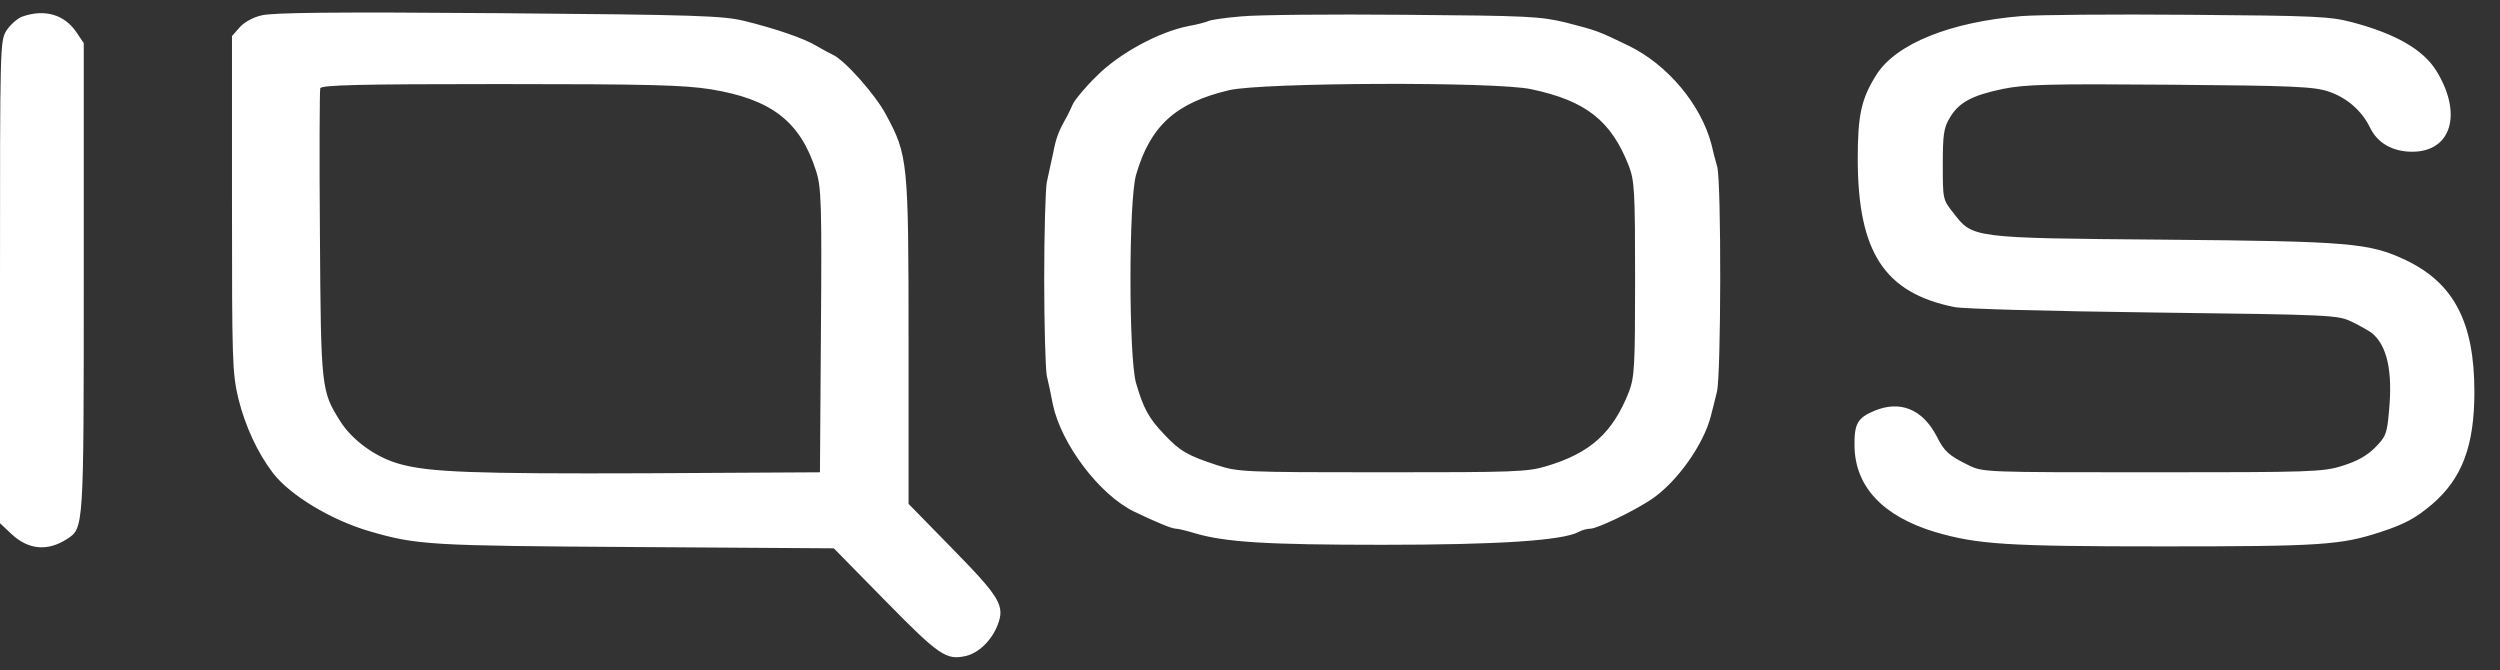 <svg width="97" height="26" viewBox="0 0 97 26" fill="none" xmlns="http://www.w3.org/2000/svg">
<rect x="0" y="0" width="97" height="26" fill="#333333" stroke="none"/>
<g clip-path="url(#clip0_911_14008)">
<path d="M10.138 0.599C9.813 0.674 9.451 0.874 9.288 1.074L9.001 1.399V7.912C9.001 14.025 9.013 14.475 9.251 15.475C9.513 16.525 9.988 17.562 10.588 18.35C11.251 19.213 12.838 20.175 14.338 20.613C16.189 21.15 16.651 21.175 24.639 21.225L32.352 21.275L34.365 23.325C36.44 25.438 36.715 25.625 37.477 25.451C37.965 25.338 38.465 24.863 38.703 24.263C39.002 23.5 38.815 23.188 36.915 21.25L35.252 19.55V13.25C35.252 6.249 35.227 6.024 34.377 4.449C33.977 3.687 32.777 2.336 32.315 2.124C32.177 2.061 31.902 1.911 31.689 1.786C31.202 1.486 30.052 1.099 28.877 0.811C28.039 0.611 27.077 0.574 19.326 0.511C13.038 0.461 10.551 0.486 10.138 0.599ZM27.564 3.462C29.939 3.849 31.052 4.712 31.665 6.637C31.864 7.262 31.89 7.849 31.852 12.825L31.814 18.325L25.052 18.363C18.426 18.387 16.639 18.325 15.501 18C14.588 17.75 13.676 17.087 13.213 16.362C12.463 15.175 12.451 15.1 12.413 9.074C12.388 6.049 12.401 3.512 12.426 3.424C12.476 3.299 13.913 3.262 19.401 3.262C25.202 3.262 26.502 3.299 27.564 3.462ZM0.85 0.649C0.663 0.724 0.4 0.961 0.25 1.186C0 1.599 0 1.761 0 10.95V20.3L0.438 20.713C1.1 21.338 1.85 21.4 2.6 20.913C3.25 20.488 3.25 20.575 3.25 10.762V1.674L2.963 1.249C2.5 0.561 1.725 0.336 0.85 0.649ZM48.166 0.636C47.541 0.686 46.965 0.774 46.903 0.811C46.828 0.849 46.478 0.949 46.115 1.011C44.965 1.236 43.415 2.074 42.54 2.962C42.103 3.387 41.703 3.874 41.628 4.037C41.565 4.187 41.453 4.412 41.403 4.512C41.078 5.074 40.978 5.337 40.865 5.924C40.79 6.287 40.678 6.799 40.615 7.074C40.565 7.349 40.515 9.037 40.515 10.825C40.515 12.612 40.565 14.3 40.615 14.575C40.678 14.85 40.79 15.35 40.853 15.7C41.178 17.237 42.665 19.2 44.003 19.85C44.89 20.275 45.465 20.513 45.628 20.513C45.703 20.513 46.028 20.588 46.353 20.688C47.541 21.038 49.128 21.138 53.641 21.138C58.129 21.138 60.629 20.975 61.254 20.638C61.379 20.563 61.591 20.513 61.704 20.513C61.979 20.513 63.404 19.825 64.092 19.363C65.067 18.7 66.092 17.262 66.379 16.15C66.442 15.9 66.554 15.475 66.617 15.2C66.779 14.562 66.792 7.112 66.629 6.474C66.554 6.224 66.454 5.824 66.404 5.599C65.992 4.049 64.704 2.511 63.191 1.774C62.004 1.199 61.967 1.186 60.754 0.874C59.766 0.636 59.316 0.611 54.504 0.574C51.653 0.549 48.803 0.574 48.166 0.636ZM59.416 3.462C61.541 3.912 62.517 4.687 63.204 6.449C63.417 7.024 63.442 7.412 63.442 10.825C63.442 14.237 63.417 14.625 63.204 15.2C62.579 16.787 61.716 17.575 60.004 18.087C59.254 18.312 58.779 18.325 53.628 18.325C48.228 18.325 48.041 18.312 47.228 18.05C46.078 17.675 45.778 17.5 45.178 16.862C44.578 16.237 44.365 15.85 44.078 14.862C43.79 13.837 43.79 7.812 44.078 6.787C44.628 4.887 45.615 3.987 47.691 3.499C48.966 3.199 58.066 3.162 59.416 3.462ZM78.442 0.624C75.667 0.849 73.567 1.699 72.805 2.899C72.217 3.837 72.08 4.449 72.08 6.199C72.092 9.787 73.117 11.362 75.817 11.912C76.167 11.987 79.58 12.075 83.568 12.125C90.556 12.212 90.706 12.225 91.256 12.487C91.568 12.637 91.906 12.837 92.018 12.912C92.618 13.4 92.843 14.387 92.693 15.95C92.618 16.837 92.568 16.95 92.143 17.375C91.831 17.688 91.443 17.9 90.881 18.075C90.118 18.312 89.681 18.325 83.505 18.325C76.992 18.325 76.942 18.325 76.38 18.05C75.617 17.675 75.442 17.525 75.142 16.925C74.592 15.875 73.73 15.525 72.73 15.937C72.067 16.212 71.942 16.45 71.955 17.312C71.98 18.887 73.055 20.025 75.067 20.638C76.73 21.125 77.83 21.2 83.943 21.2C90.056 21.2 90.818 21.15 92.381 20.638C93.331 20.325 93.731 20.1 94.368 19.563C95.531 18.562 96.006 17.3 96.006 15.2C96.006 12.5 95.206 10.975 93.331 10.087C91.931 9.424 91.156 9.362 83.98 9.299C76.467 9.237 76.542 9.237 75.792 8.262C75.38 7.749 75.38 7.724 75.38 6.387C75.38 5.237 75.417 4.962 75.642 4.587C75.992 3.974 76.517 3.699 77.718 3.449C78.593 3.274 79.505 3.249 84.218 3.287C89.018 3.324 89.768 3.362 90.343 3.549C91.056 3.787 91.643 4.299 91.956 4.949C92.243 5.549 92.831 5.887 93.594 5.887C95.119 5.887 95.556 4.412 94.531 2.749C94.019 1.924 92.956 1.311 91.256 0.861C90.393 0.636 89.856 0.611 84.943 0.574C81.993 0.549 79.068 0.574 78.442 0.624Z" fill="white"/>
</g>
<defs>
<clipPath id="clip0_911_14008">
<rect width="96.006" height="25" fill="white" transform="translate(0 0.5)"/>
</clipPath>
</defs>
</svg>
